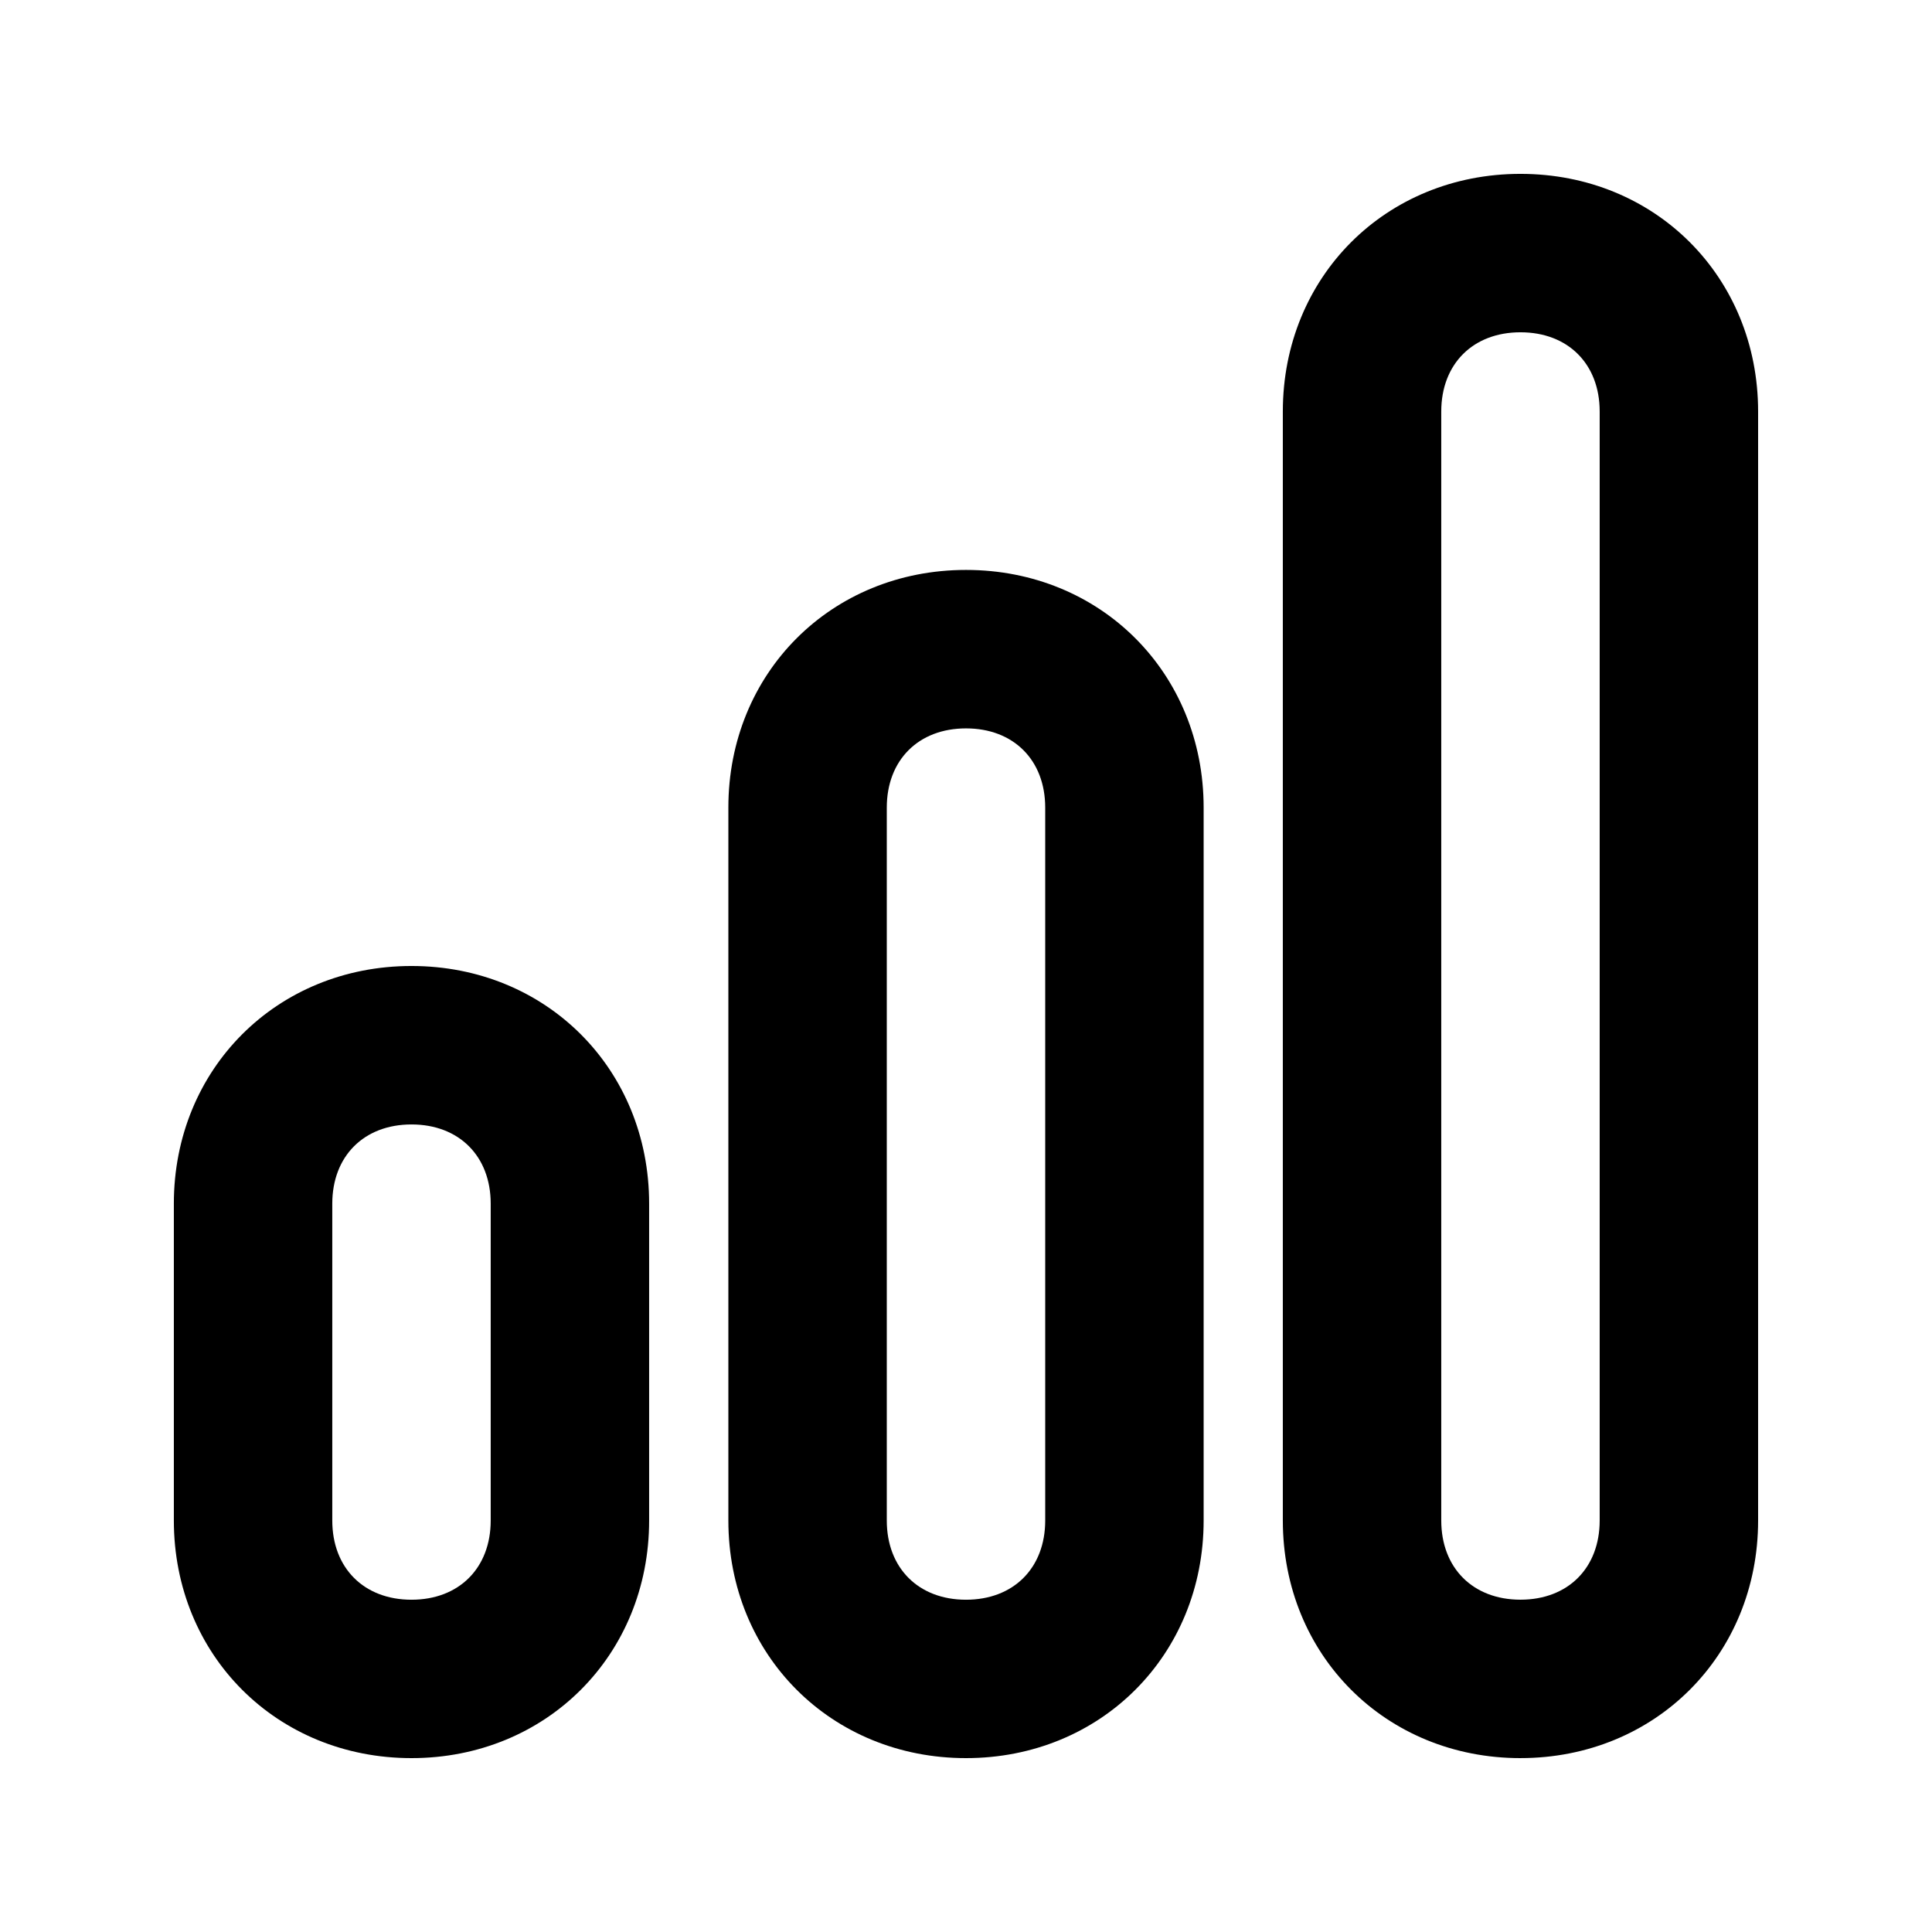 <svg xmlns="http://www.w3.org/2000/svg" fill="#000000" width="800px" height="800px" version="1.1" viewBox="144 144 512 512">
 <path d="m253.05 609.92c-35.688 0-62.977-27.289-62.977-62.977v-83.969c0-35.688 27.289-62.977 62.977-62.977s62.977 27.289 62.977 62.977v83.969c0 35.688-27.289 62.977-62.977 62.977zm0-167.93c-12.594 0-20.992 8.398-20.992 20.992v83.969c0 12.594 8.398 20.992 20.992 20.992s20.992-8.398 20.992-20.992v-83.969c0-12.598-8.398-20.992-20.992-20.992zm146.95 167.93c-35.688 0-62.977-27.289-62.977-62.977v-188.93c0-35.688 27.289-62.977 62.977-62.977s62.977 27.289 62.977 62.977v188.93c0 35.688-27.293 62.977-62.977 62.977zm0-272.89c-12.594 0-20.992 8.398-20.992 20.992v188.93c0 12.594 8.398 20.992 20.992 20.992s20.992-8.398 20.992-20.992v-188.93c0-12.598-8.398-20.992-20.992-20.992zm146.94 272.89c-35.688 0-62.977-27.289-62.977-62.977v-293.89c0-35.688 27.289-62.977 62.977-62.977s62.977 27.289 62.977 62.977v293.89c0 35.684-27.289 62.973-62.977 62.973zm0-377.86c-12.594 0-20.992 8.398-20.992 20.992v293.89c0 12.594 8.398 20.992 20.992 20.992s20.992-8.398 20.992-20.992v-293.89c0-12.598-8.395-20.992-20.992-20.992z"/>
</svg>